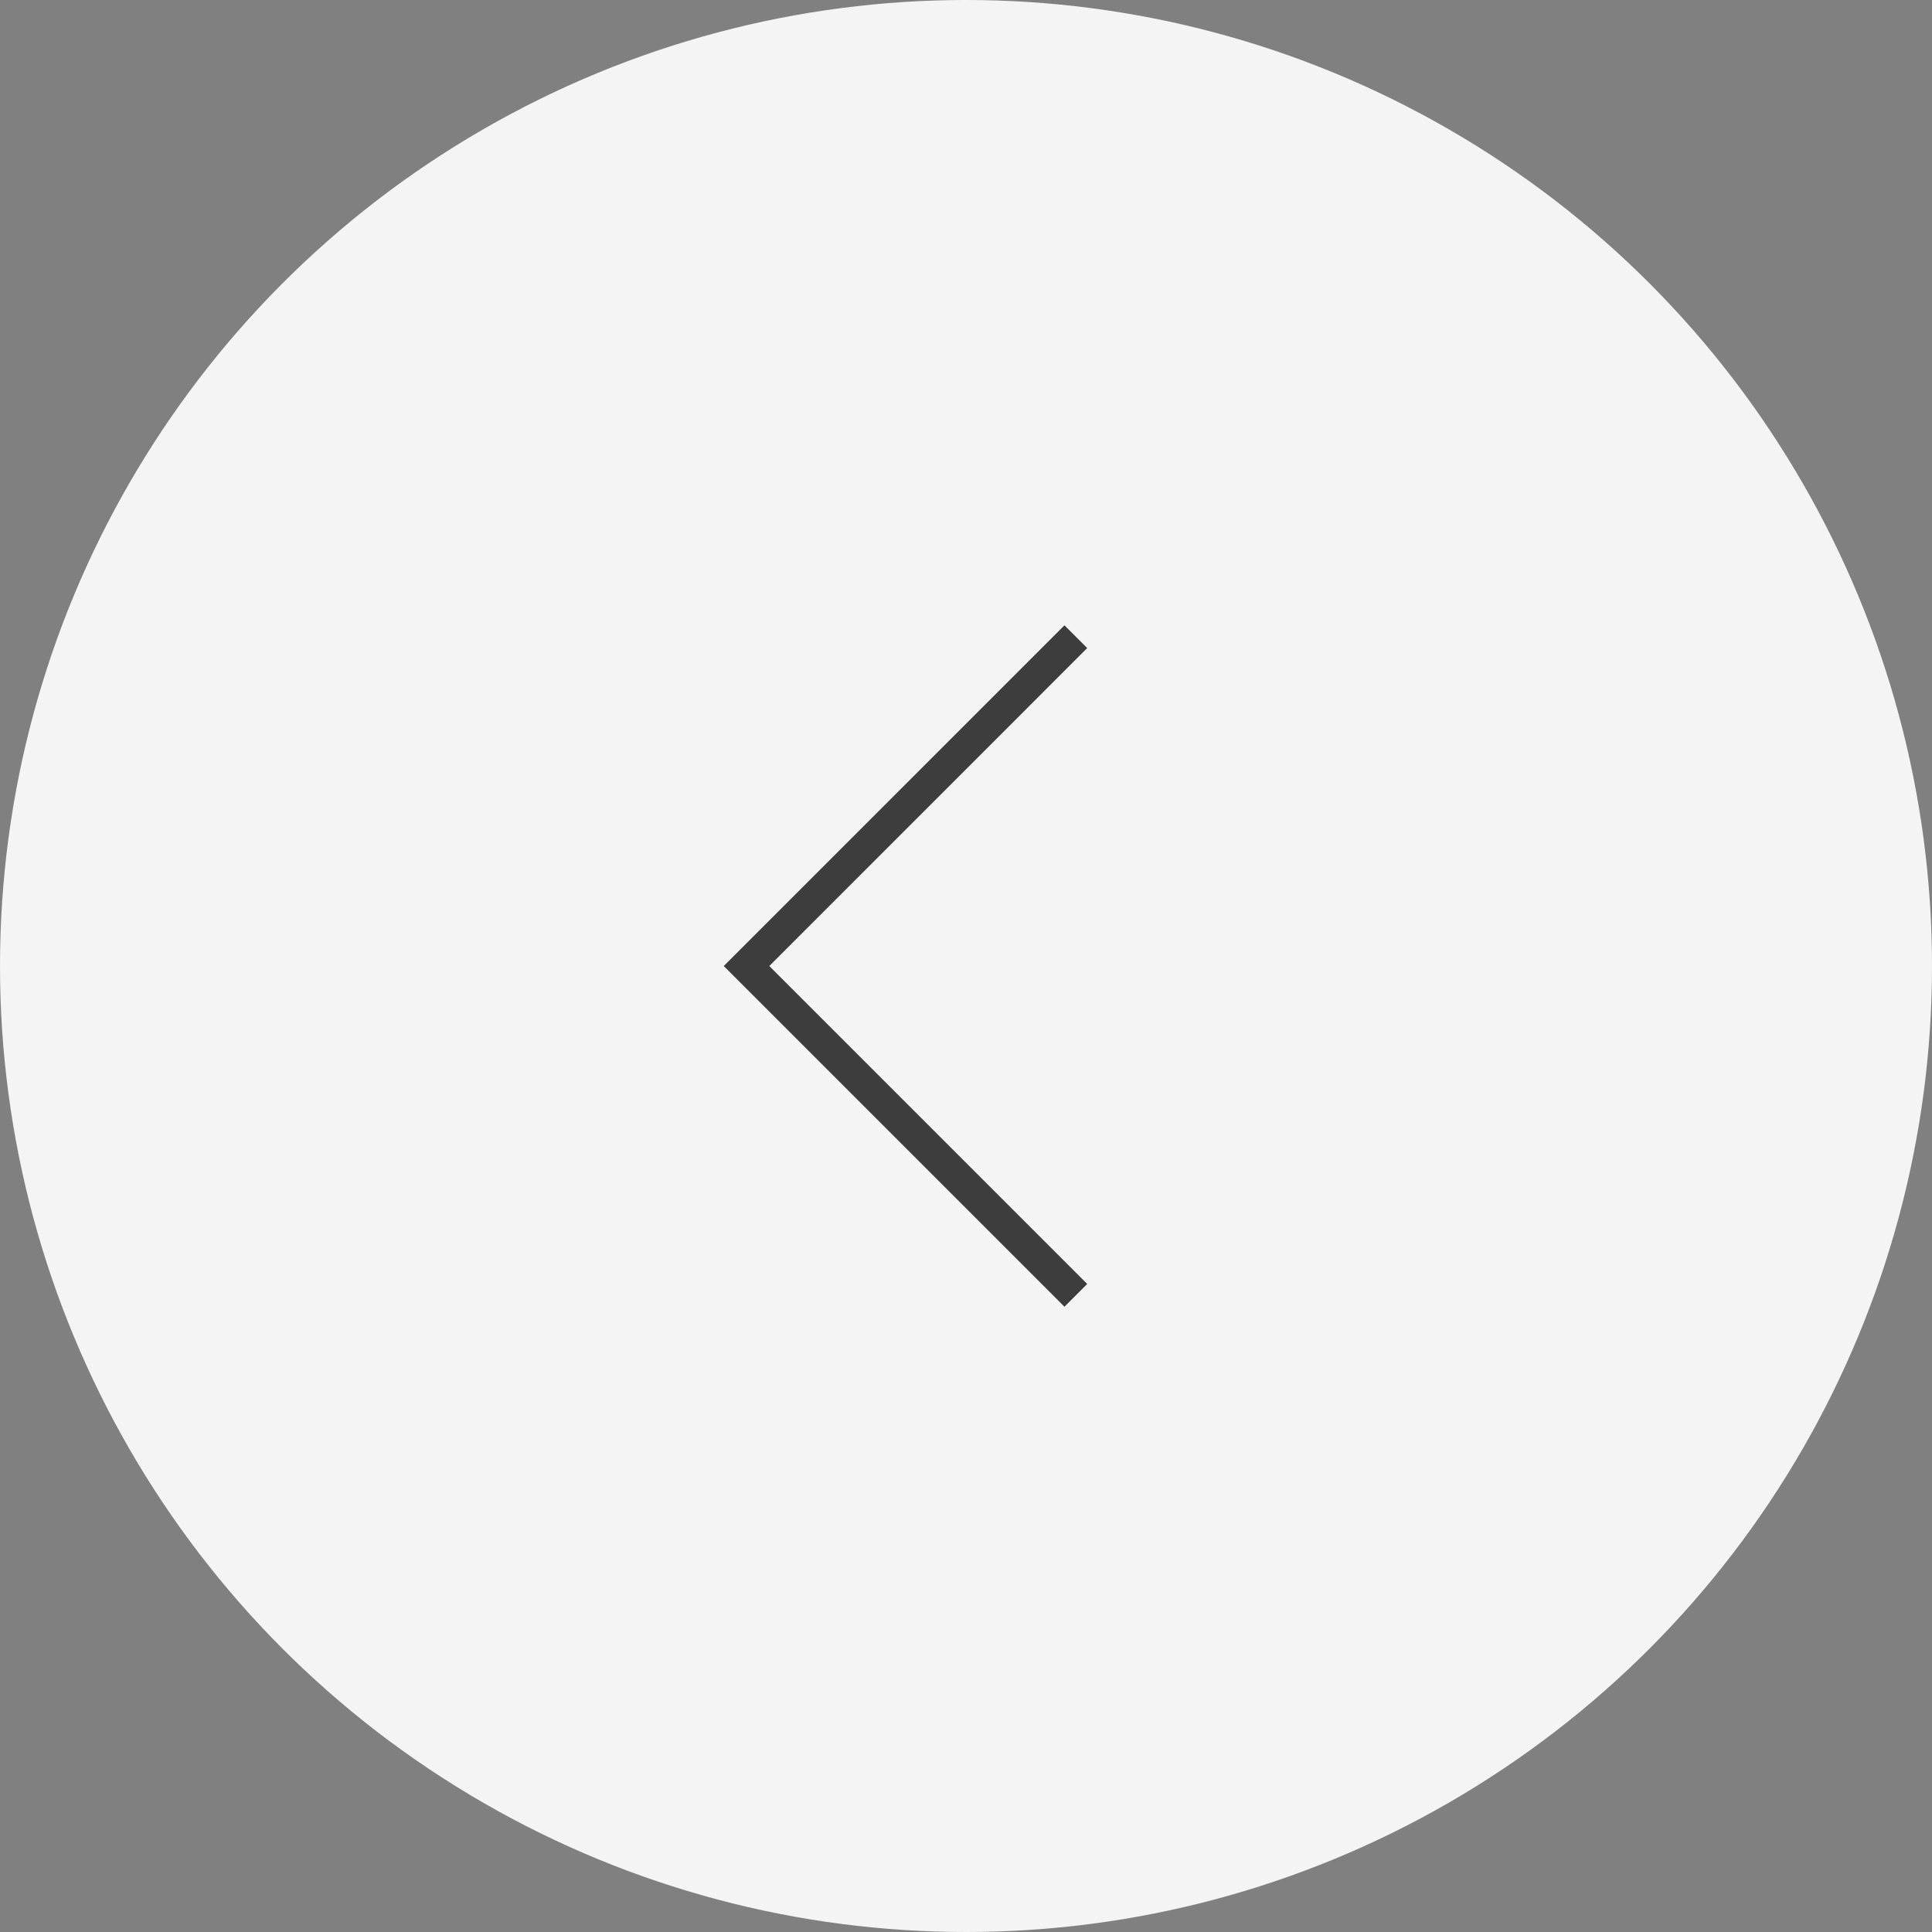 <?xml version="1.0" encoding="UTF-8"?> <svg xmlns="http://www.w3.org/2000/svg" width="60" height="60" viewBox="0 0 60 60" fill="none"><rect x="0" y="0" width="60" height="60" fill="#808080" stroke="none"/><circle cx="30" cy="30" r="30" fill="#F4F4F4"></circle><path d="M33.411 19.773L23.184 30.001L33.411 40.228" stroke="#3D3D3D"></path></svg> 